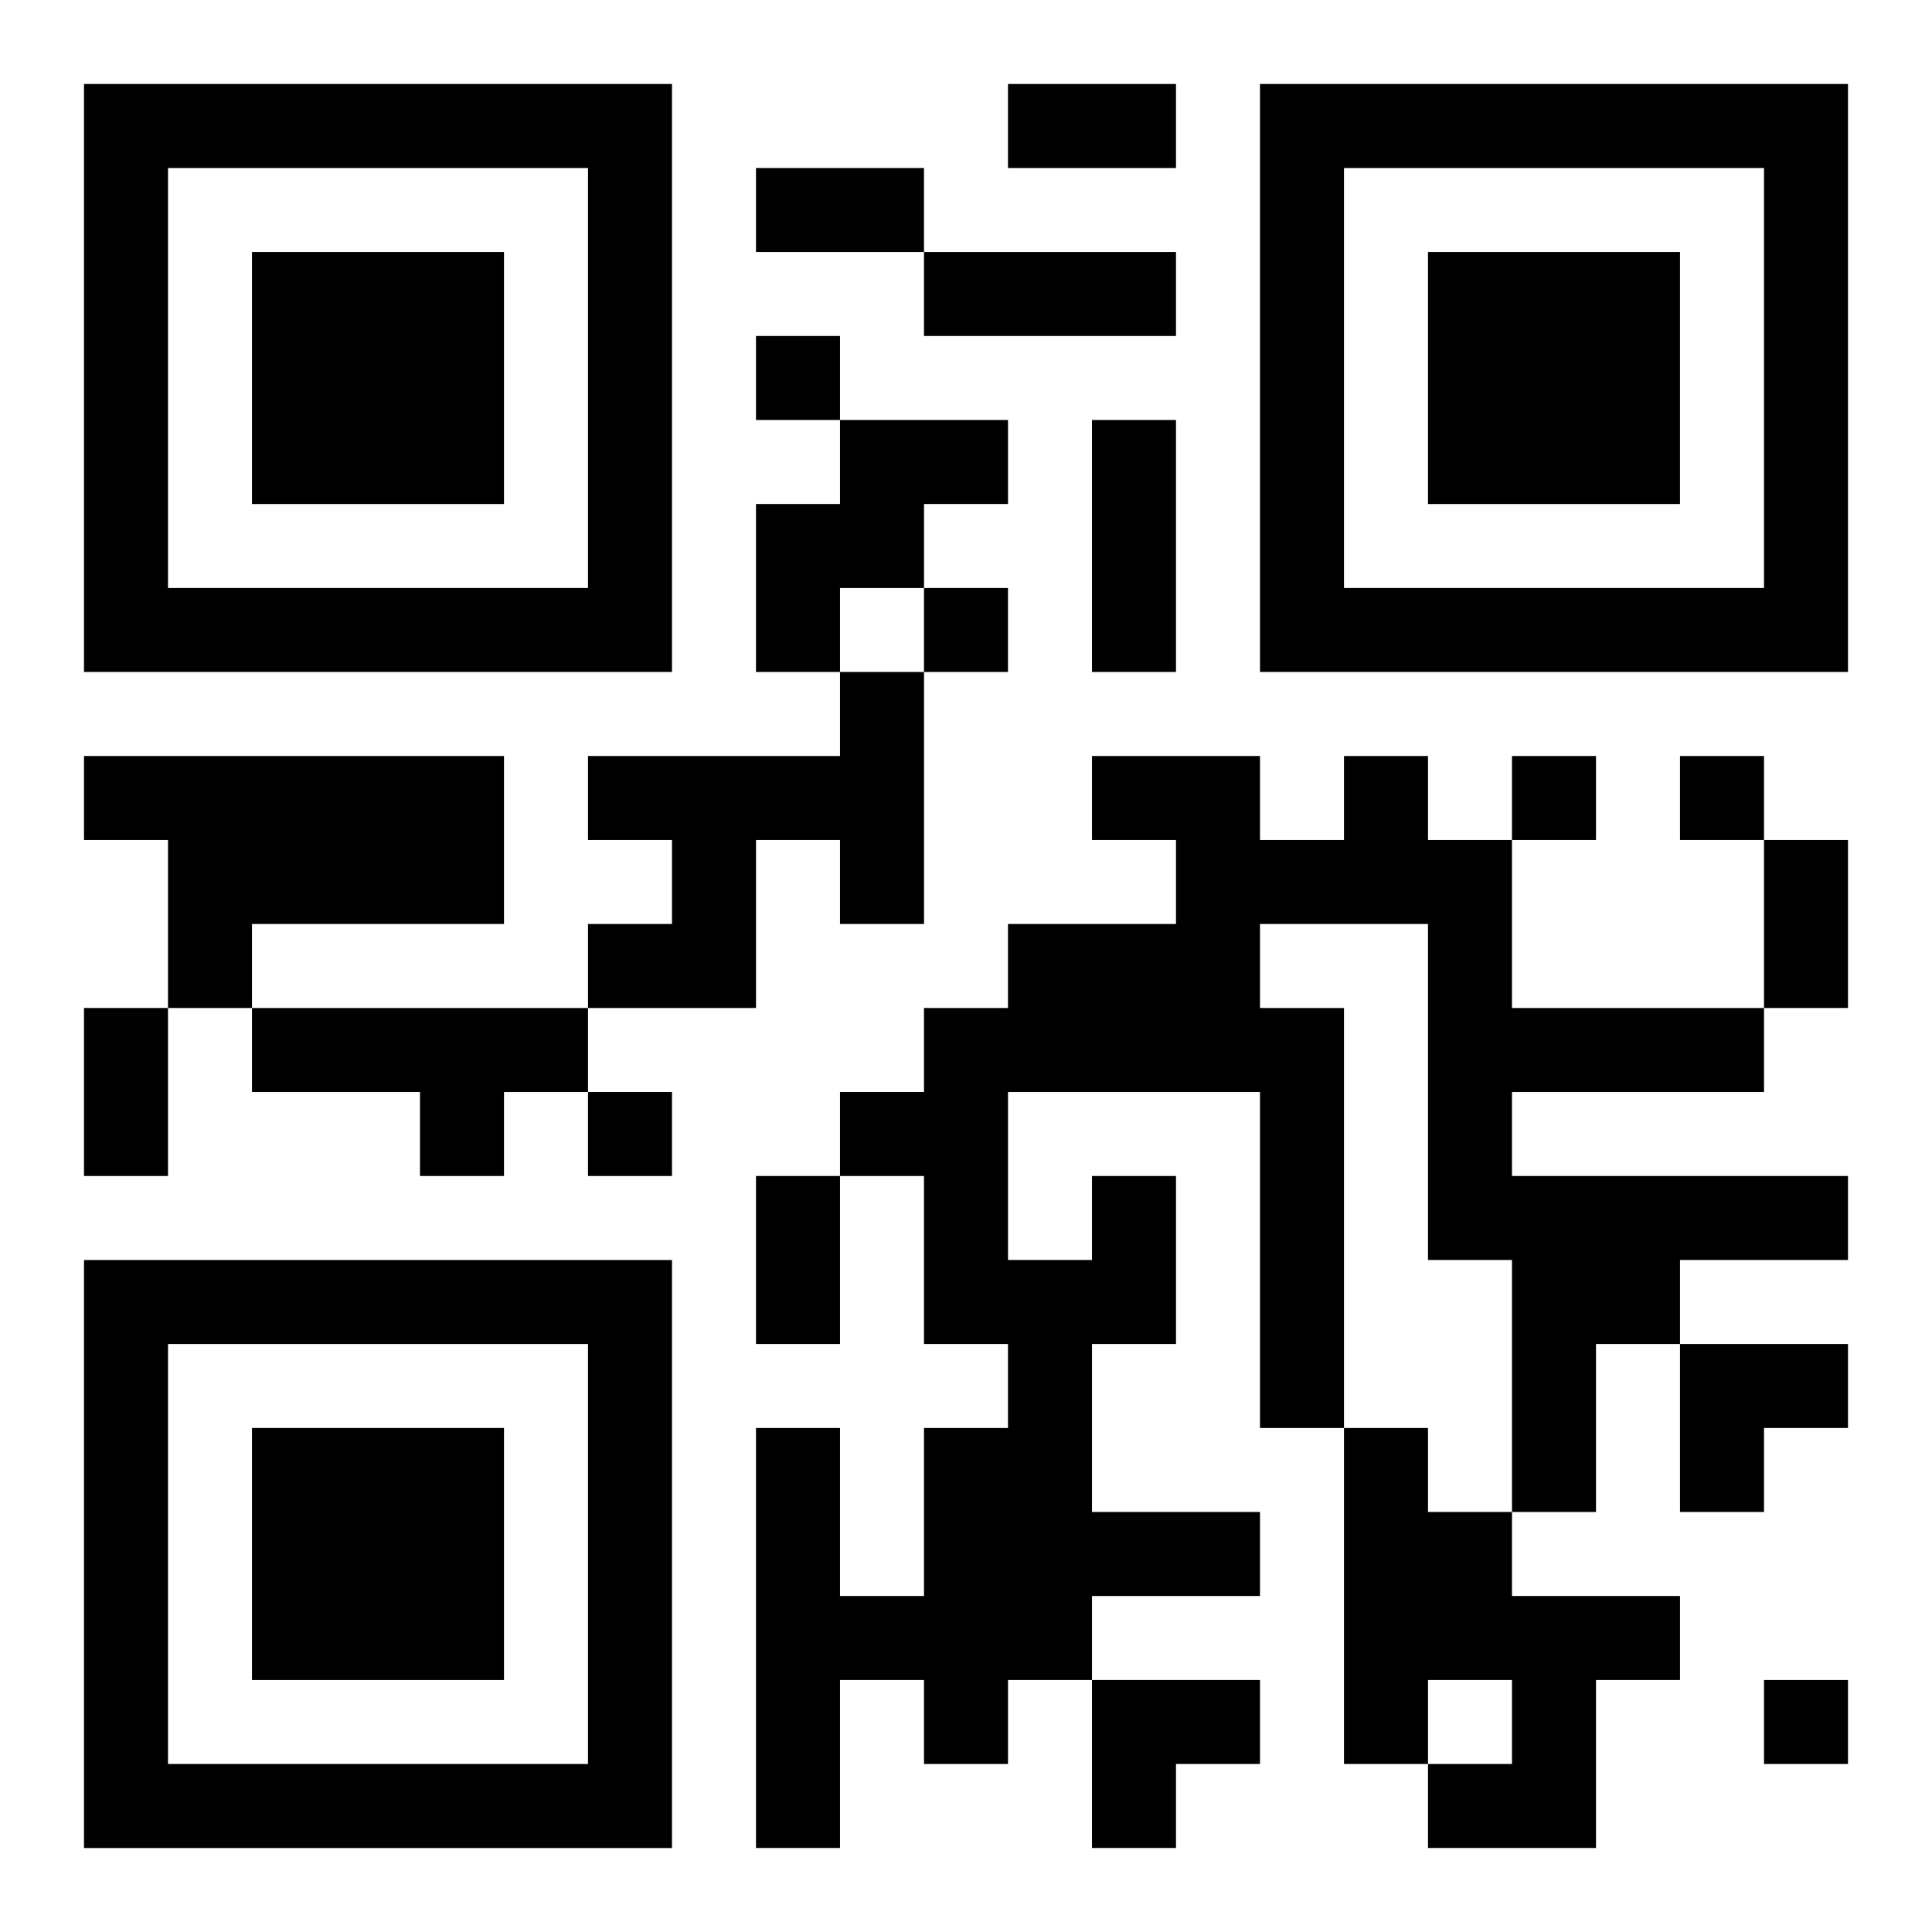 <?xml version="1.0" encoding="UTF-8"?>
<svg width="250" height="250" baseProfile="full" version="1.1" viewBox="-1 -1 23 23" xmlns="http://www.w3.org/2000/svg" xmlns:xlink="http://www.w3.org/1999/xlink"><symbol id="a"><path d="m0 7v7h7v-7h-7zm1 1h5v5h-5v-5zm1 1v3h3v-3h-3z"/></symbol><use y="-7" xlink:href="#a"/><use y="7" xlink:href="#a"/><use x="14" y="-7" xlink:href="#a"/><path d="m9 4h2v1h-1v1h-1v1h-1v-2h1v-1m0 3h1v3h-1v-1h-1v2h-2v-1h1v-1h-1v-1h3v-1m-9 1h5v2h-3v1h-1v-2h-1v-1m2 3h4v1h-1v1h-1v-1h-2v-1m10 2h1v2h-1v2h2v1h-2v1h-1v1h-1v-1h-1v2h-1v-5h1v2h1v-2h1v-1h-1v-2h-1v-1h1v-1h1v-1h2v-1h-1v-1h2v1h1v-1h1v1h1v2h3v1h-3v1h4v1h-2v1h-1v2h-1v-3h-1v-4h-2v1h1v5h-1v-4h-3v2h1v-1m3 3h1v1h1v1h2v1h-1v2h-2v-1h1v-1h-1v1h-1v-4m-7-13v1h1v-1h-1m2 3v1h1v-1h-1m7 2v1h1v-1h-1m2 0v1h1v-1h-1m-13 4v1h1v-1h-1m14 7v1h1v-1h-1m-9-19h2v1h-2v-1m-3 1h2v1h-2v-1m2 1h3v1h-3v-1m2 2h1v3h-1v-3m8 5h1v2h-1v-2m-20 2h1v2h-1v-2m8 2h1v2h-1v-2m11 2h2v1h-1v1h-1zm-7 4h2v1h-1v1h-1z"/></svg>

